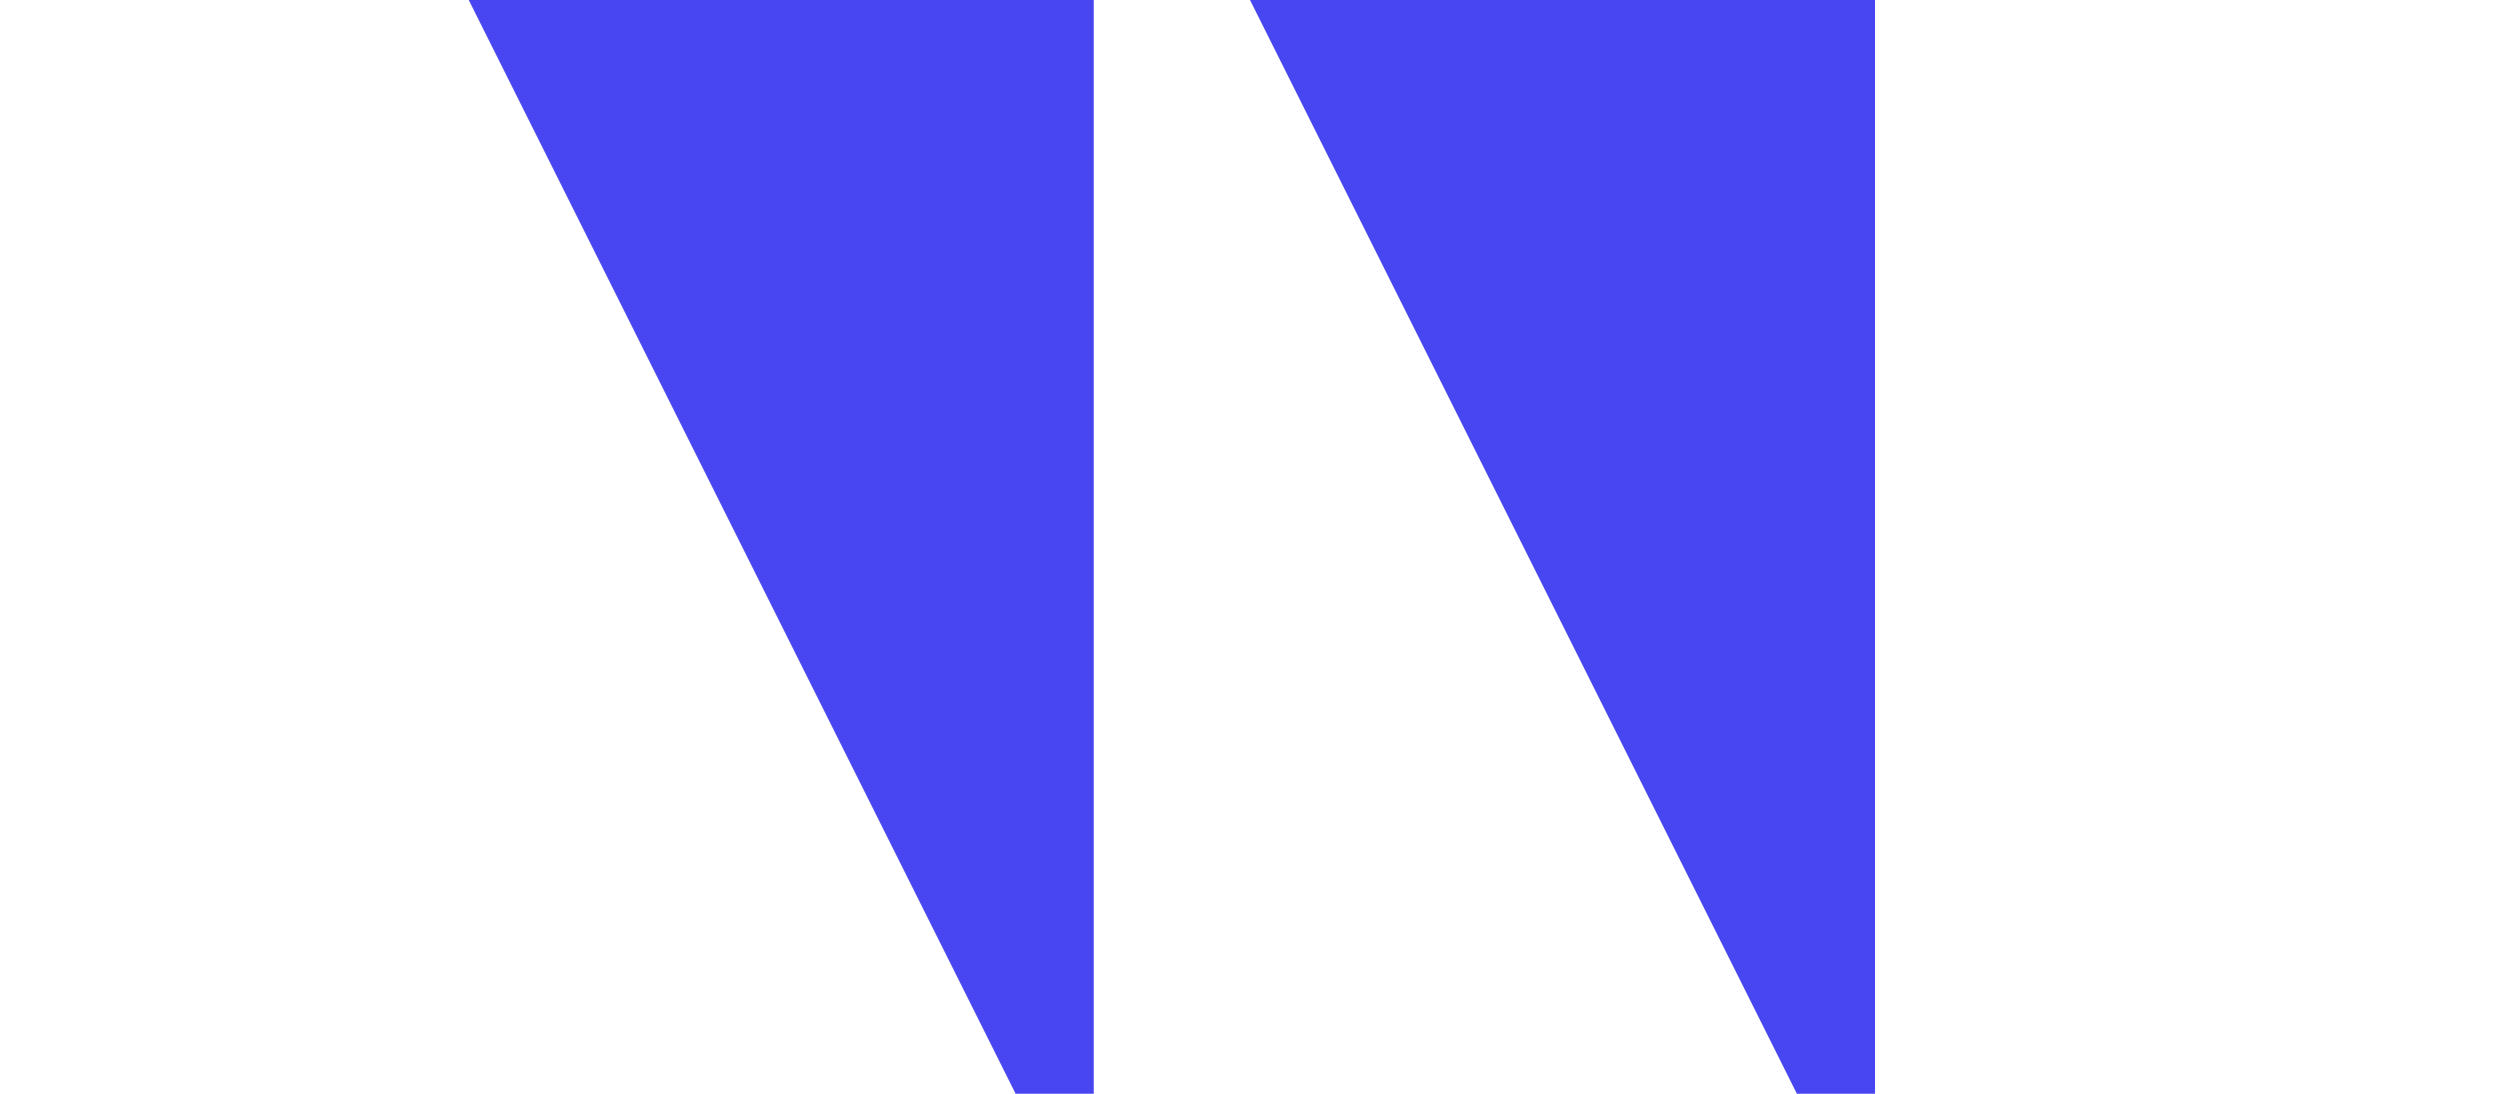 <?xml version="1.0" encoding="utf-8"?>
<svg xmlns="http://www.w3.org/2000/svg" fill="none" height="100%" overflow="visible" preserveAspectRatio="none" style="display: block;" viewBox="0 0 64 28" width="100%">
<g id="Frame 48096397">
<rect fill="white" height="28" width="64"/>
<g id="Vector">
<path d="M32 0H48V28H46L32 0Z" fill="#4846F0"/>
<path d="M12 0H28V28H26L12 0Z" fill="#4846F0"/>
</g>
</g>
</svg>